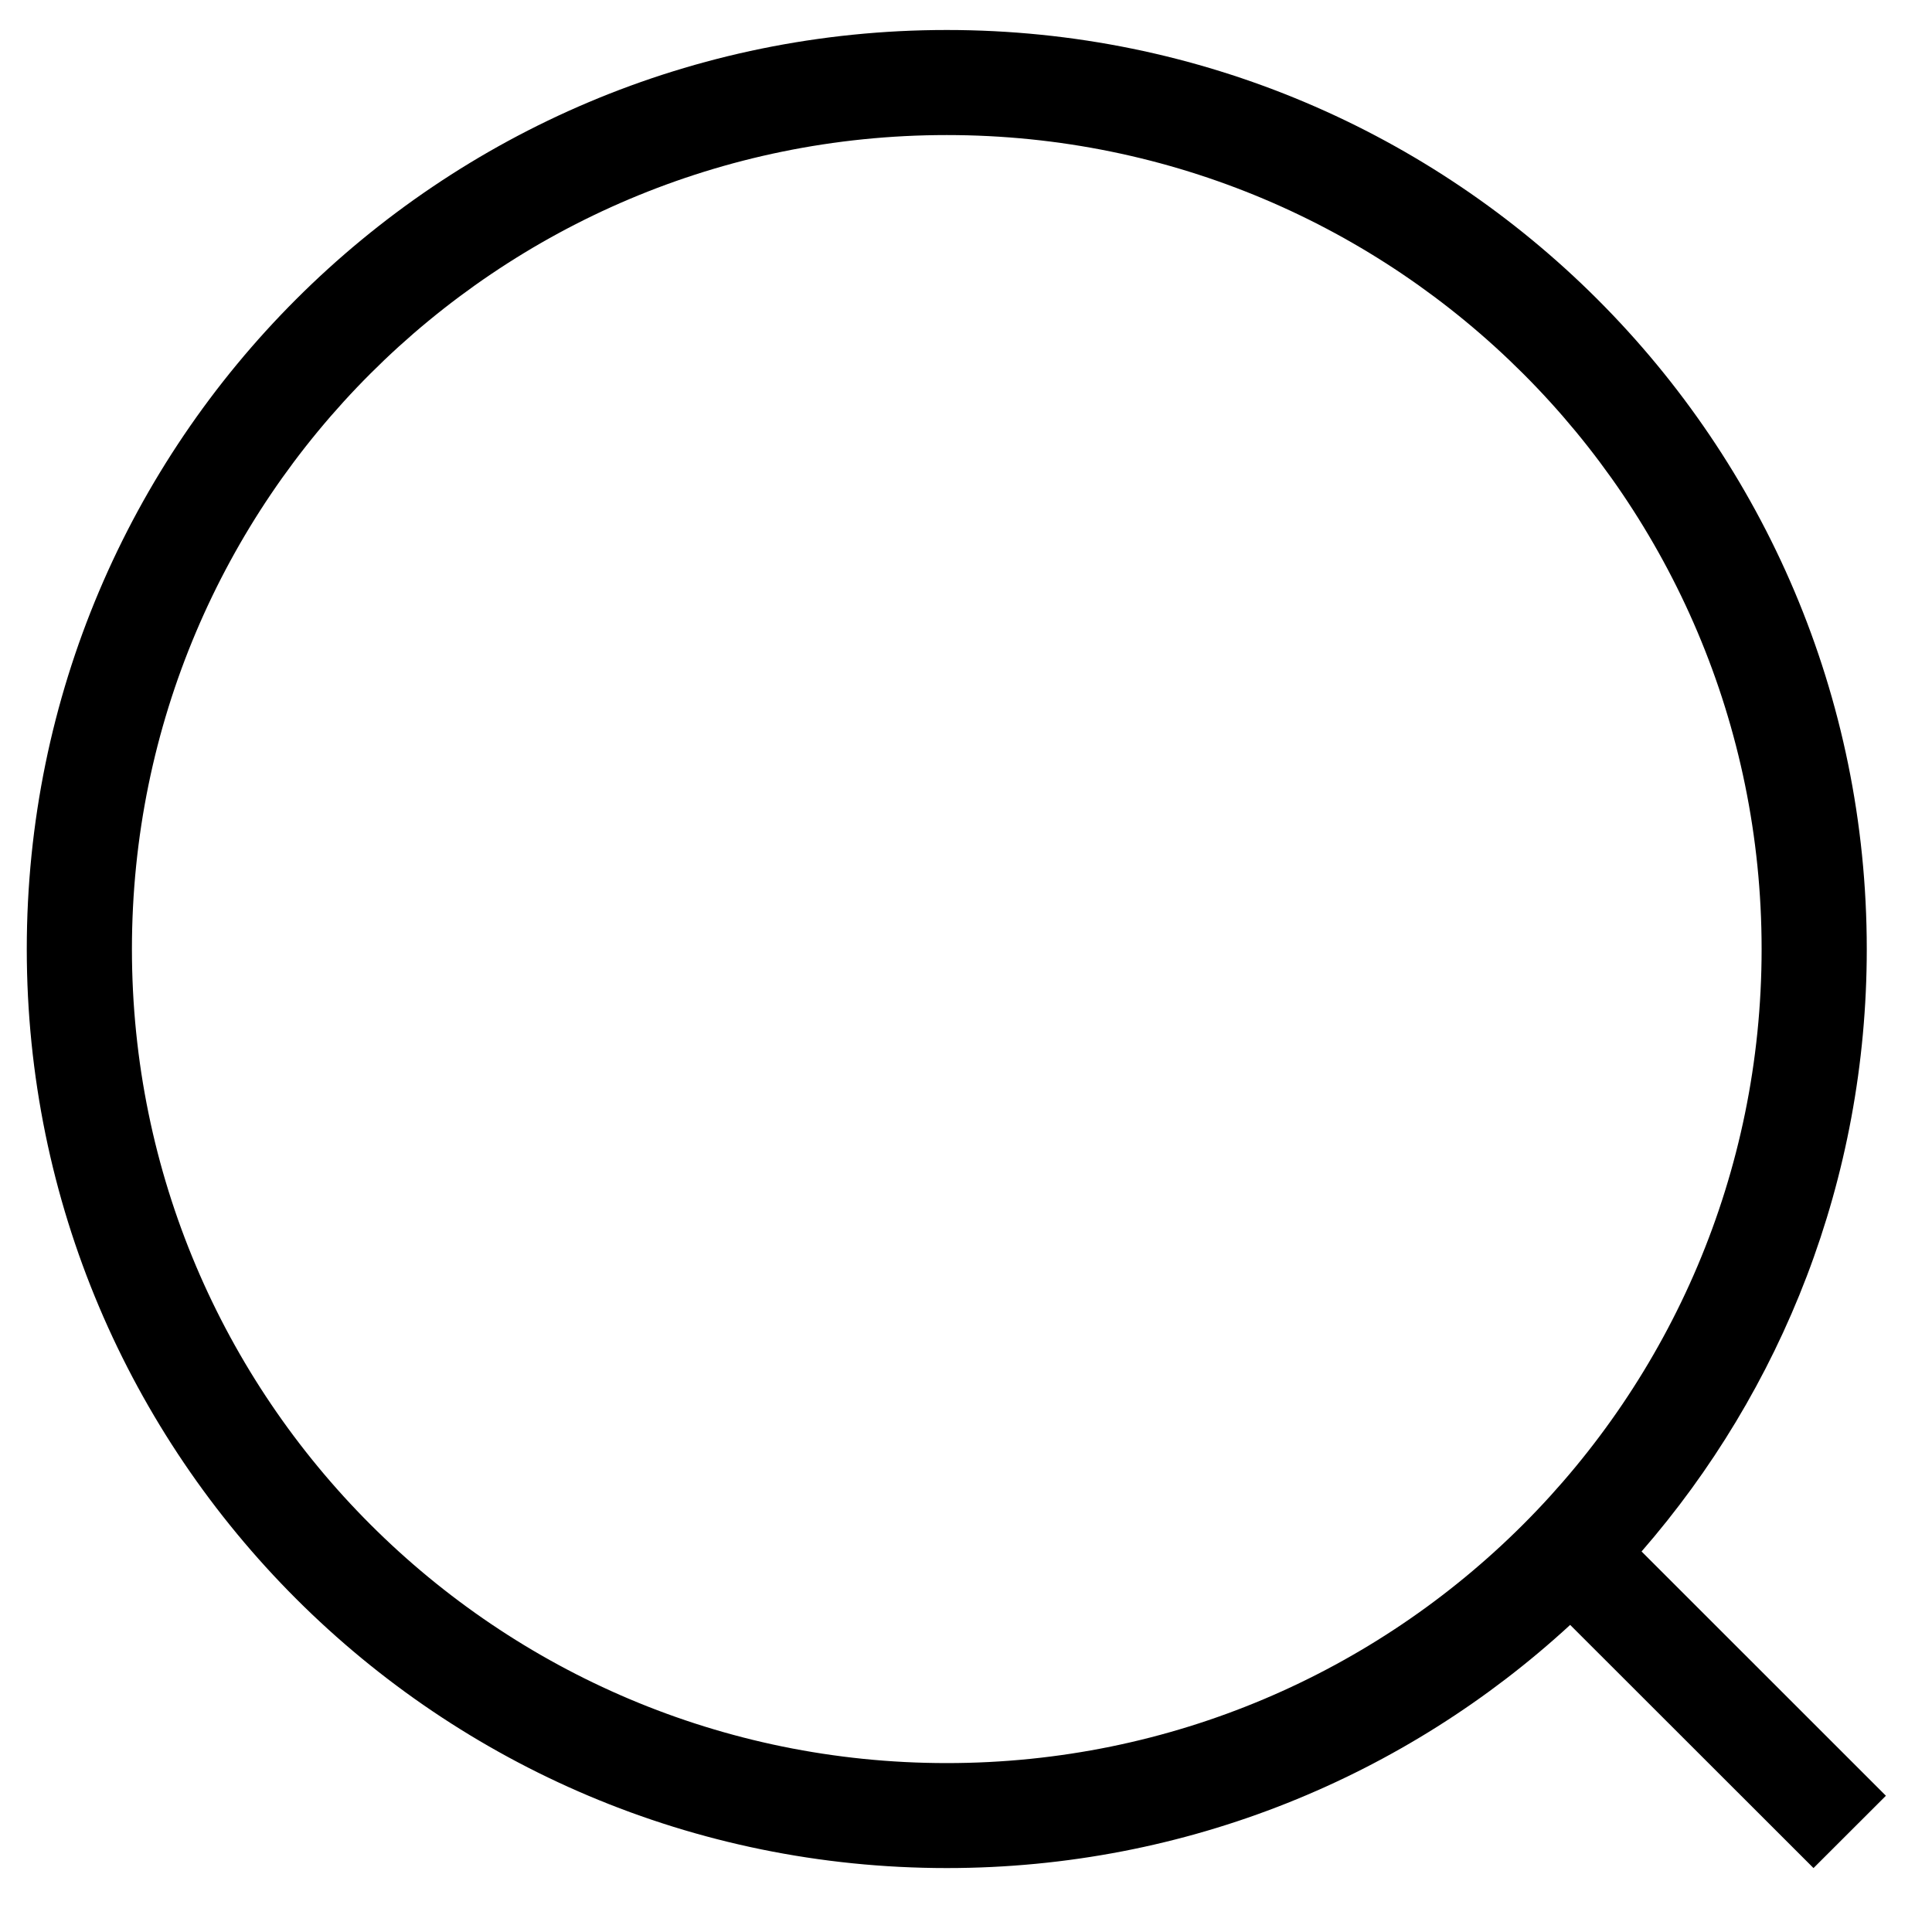 <?xml version="1.0" encoding="UTF-8"?> <svg xmlns="http://www.w3.org/2000/svg" width="21" height="21" viewBox="0 0 21 21" fill="none"> <path fill-rule="evenodd" clip-rule="evenodd" d="M17.067 17.662C15.286 19.302 12.906 20.305 10.291 20.305C4.768 20.305 0.291 15.833 0.291 10.316C0.291 4.798 4.768 0.326 10.291 0.326C15.814 0.326 20.291 4.798 20.291 10.316C20.291 12.821 19.368 15.111 17.843 16.864L20.499 19.519L19.712 20.305L17.067 17.662ZM19.148 10.316C19.148 15.202 15.183 19.164 10.291 19.164C5.399 19.164 1.434 15.202 1.434 10.316C1.434 5.429 5.399 1.468 10.291 1.468C15.183 1.468 19.148 5.429 19.148 10.316Z" fill="black"></path> </svg> 